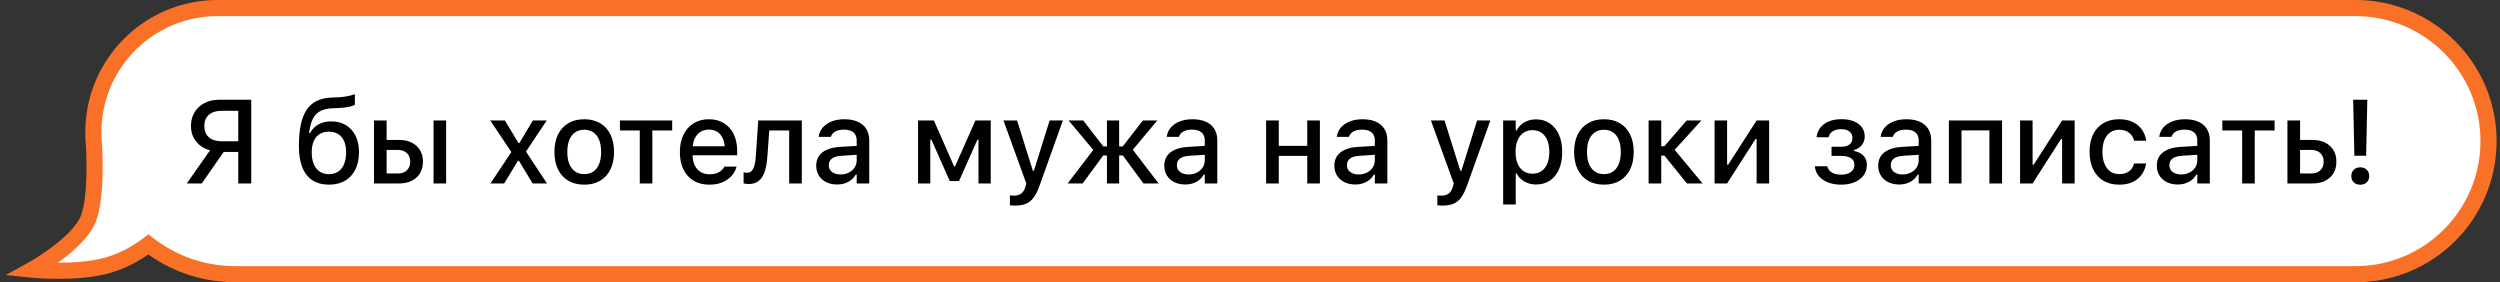 <?xml version="1.0" encoding="UTF-8"?> <svg xmlns="http://www.w3.org/2000/svg" width="310" height="35" viewBox="0 0 310 35" fill="none"><rect x="0" y="0" width="310" height="35" fill="#333333" stroke="none"/><path d="M292.078 1C301.191 1 308.578 8.387 308.578 17.5C308.578 26.613 301.191 34 292.078 34H29.178C25.116 34 21.376 32.623 18.398 30.311C17.274 31.166 15.512 32.282 13.334 32.899C9.48 33.992 4.018 33.437 4 33.435C4 33.435 9.833 30.219 11 27.003C11.851 24.658 11.769 20.319 11.663 18.14C11.607 17.567 11.578 16.987 11.578 16.4C11.578 7.895 18.473 1 26.979 1H292.078Z" fill="white"></path><path d="M292.078 1L292.078 0H292.078V1ZM292.078 34L292.078 35L292.078 34ZM29.178 34L29.178 35H29.178V34ZM18.398 30.311L19.011 29.521L18.403 29.05L17.792 29.516L18.398 30.311ZM13.334 32.899L13.607 33.861L13.607 33.861L13.334 32.899ZM4 33.435L3.517 32.56L0.713 34.106L3.899 34.43L4 33.435ZM11 27.003L11.94 27.344L11.94 27.344L11 27.003ZM11.663 18.14L12.662 18.091L12.661 18.067L12.658 18.042L11.663 18.14ZM11.578 16.4L10.578 16.4L10.578 16.4L11.578 16.4ZM292.078 1L292.078 2C300.639 2 307.578 8.94 307.578 17.5H308.578H309.578C309.578 7.835 301.743 4.5098e-06 292.078 0L292.078 1ZM308.578 17.5H307.578C307.578 26.06 300.639 33 292.078 33L292.078 34L292.078 35C301.743 35 309.578 27.165 309.578 17.5H308.578ZM292.078 34V33H29.178V34V35H292.078V34ZM29.178 34L29.178 33C25.346 33 21.82 31.702 19.011 29.521L18.398 30.311L17.784 31.102C20.932 33.544 24.886 35 29.178 35L29.178 34ZM18.398 30.311L17.792 29.516C16.729 30.325 15.079 31.366 13.061 31.937L13.334 32.899L13.607 33.861C15.945 33.199 17.82 32.008 19.003 31.107L18.398 30.311ZM13.334 32.899L13.061 31.937C11.269 32.445 9.05 32.58 7.23 32.578C5.425 32.575 4.091 32.44 4.101 32.441L4 33.435L3.899 34.43C3.927 34.433 5.333 34.575 7.227 34.578C9.105 34.58 11.545 34.446 13.607 33.861L13.334 32.899ZM4 33.435C4.483 34.311 4.483 34.311 4.483 34.311C4.483 34.311 4.484 34.311 4.484 34.311C4.484 34.311 4.485 34.31 4.485 34.31C4.486 34.309 4.488 34.309 4.489 34.308C4.493 34.306 4.498 34.303 4.504 34.299C4.517 34.292 4.535 34.282 4.558 34.269C4.605 34.243 4.672 34.205 4.756 34.155C4.925 34.057 5.166 33.913 5.458 33.732C6.041 33.369 6.832 32.85 7.663 32.225C8.492 31.601 9.378 30.86 10.141 30.051C10.895 29.252 11.582 28.331 11.94 27.344L11 27.003L10.06 26.662C9.835 27.283 9.354 27.97 8.686 28.679C8.027 29.377 7.236 30.043 6.461 30.626C5.689 31.207 4.949 31.693 4.401 32.034C4.128 32.204 3.904 32.337 3.75 32.427C3.672 32.472 3.613 32.506 3.573 32.528C3.553 32.54 3.539 32.548 3.529 32.553C3.524 32.556 3.521 32.558 3.519 32.559C3.518 32.559 3.517 32.56 3.517 32.56C3.517 32.56 3.517 32.56 3.517 32.56C3.517 32.56 3.517 32.56 3.517 32.56C3.517 32.56 3.517 32.56 4 33.435ZM11 27.003L11.94 27.344C12.42 26.02 12.616 24.22 12.689 22.553C12.764 20.86 12.716 19.197 12.662 18.091L11.663 18.14L10.664 18.188C10.716 19.262 10.762 20.858 10.691 22.465C10.619 24.099 10.43 25.641 10.06 26.662L11 27.003ZM11.663 18.14L12.658 18.042C12.605 17.502 12.578 16.954 12.578 16.4L11.578 16.4L10.578 16.4C10.578 17.02 10.609 17.633 10.668 18.237L11.663 18.14ZM11.578 16.4H12.578C12.578 8.447 19.026 2 26.979 2V1V0C17.921 0 10.578 7.343 10.578 16.4H11.578ZM26.979 1V2H292.078V1V0H26.979V1Z" fill="#F97126"></path><path d="M31.153 22.747H29.542V18.842H27.737L25.019 22.747H23.163L26.047 18.634C25.337 18.452 24.765 18.092 24.328 17.555C23.897 17.018 23.681 16.376 23.681 15.628V15.614C23.681 14.976 23.827 14.415 24.12 13.931C24.412 13.442 24.82 13.061 25.342 12.787C25.865 12.509 26.474 12.37 27.169 12.37H31.153V22.747ZM29.542 17.519V13.737H27.492C26.812 13.737 26.282 13.902 25.903 14.233C25.524 14.559 25.335 15.019 25.335 15.614V15.628C25.335 16.227 25.524 16.692 25.903 17.023C26.282 17.354 26.812 17.519 27.492 17.519H29.542ZM40.804 22.898C39.989 22.898 39.303 22.718 38.747 22.359C38.191 21.995 37.771 21.46 37.489 20.755C37.206 20.051 37.064 19.18 37.064 18.145V18.131C37.064 17.105 37.141 16.22 37.294 15.477C37.453 14.729 37.695 14.111 38.021 13.622C38.347 13.133 38.764 12.763 39.272 12.514C39.785 12.265 40.394 12.126 41.099 12.097L41.962 12.061C42.283 12.047 42.623 12.008 42.983 11.946C43.342 11.884 43.683 11.793 44.004 11.673V12.974C43.87 13.08 43.618 13.171 43.249 13.248C42.88 13.324 42.479 13.372 42.048 13.391L41.192 13.427C40.598 13.451 40.106 13.566 39.718 13.773C39.33 13.974 39.025 14.286 38.805 14.707C38.589 15.124 38.435 15.671 38.344 16.347L38.323 16.498H38.445C38.618 16.182 38.831 15.918 39.085 15.707C39.344 15.491 39.641 15.328 39.977 15.218C40.312 15.108 40.679 15.053 41.077 15.053C41.777 15.053 42.383 15.208 42.896 15.52C43.409 15.832 43.807 16.273 44.09 16.843C44.373 17.409 44.514 18.078 44.514 18.85V18.864C44.514 19.693 44.366 20.41 44.069 21.014C43.771 21.618 43.345 22.083 42.789 22.409C42.232 22.735 41.571 22.898 40.804 22.898ZM40.789 21.597C41.24 21.597 41.624 21.489 41.94 21.273C42.261 21.057 42.503 20.748 42.666 20.345C42.834 19.938 42.918 19.451 42.918 18.886V18.871C42.918 18.329 42.834 17.872 42.666 17.498C42.503 17.119 42.261 16.829 41.94 16.628C41.624 16.426 41.24 16.326 40.789 16.326C40.339 16.326 39.953 16.426 39.632 16.628C39.315 16.829 39.073 17.119 38.905 17.498C38.737 17.872 38.654 18.329 38.654 18.871V18.886C38.654 19.451 38.737 19.938 38.905 20.345C39.073 20.748 39.315 21.057 39.632 21.273C39.953 21.489 40.339 21.597 40.789 21.597ZM46.374 22.747V14.938H47.941V17.354H49.473C50.379 17.354 51.101 17.598 51.638 18.087C52.175 18.572 52.443 19.224 52.443 20.043V20.058C52.443 20.878 52.175 21.532 51.638 22.021C51.101 22.505 50.379 22.747 49.473 22.747H46.374ZM49.344 18.591H47.941V21.51H49.344C49.813 21.51 50.185 21.379 50.458 21.115C50.731 20.846 50.868 20.494 50.868 20.058V20.043C50.868 19.602 50.729 19.25 50.451 18.986C50.178 18.723 49.809 18.591 49.344 18.591ZM53.759 22.747V14.938H55.319V22.747H53.759ZM60.814 22.747L63.41 18.857L60.792 14.938H62.605L64.287 17.728H64.41L66.071 14.938H67.797L65.222 18.792L67.826 22.747H66.049L64.345 19.936H64.223L62.518 22.747H60.814ZM72.446 22.898C71.684 22.898 71.025 22.735 70.469 22.409C69.917 22.083 69.493 21.618 69.196 21.014C68.898 20.405 68.75 19.684 68.75 18.85V18.835C68.75 17.996 68.898 17.275 69.196 16.671C69.498 16.067 69.924 15.602 70.476 15.276C71.032 14.95 71.689 14.787 72.446 14.787C73.208 14.787 73.865 14.95 74.416 15.276C74.968 15.597 75.392 16.062 75.689 16.671C75.991 17.275 76.142 17.996 76.142 18.835V18.85C76.142 19.684 75.991 20.405 75.689 21.014C75.392 21.618 74.968 22.083 74.416 22.409C73.87 22.735 73.213 22.898 72.446 22.898ZM72.446 21.59C72.892 21.59 73.271 21.482 73.582 21.266C73.894 21.045 74.131 20.731 74.294 20.324C74.457 19.916 74.539 19.425 74.539 18.85V18.835C74.539 18.255 74.457 17.761 74.294 17.354C74.131 16.946 73.894 16.635 73.582 16.419C73.271 16.198 72.892 16.088 72.446 16.088C72 16.088 71.621 16.198 71.31 16.419C70.998 16.635 70.758 16.946 70.591 17.354C70.428 17.761 70.346 18.255 70.346 18.835V18.85C70.346 19.425 70.428 19.916 70.591 20.324C70.758 20.731 70.998 21.045 71.31 21.266C71.621 21.482 72 21.59 72.446 21.59ZM83.352 14.938V16.174H80.892V22.747H79.332V16.174H76.873V14.938H83.352ZM87.972 22.898C87.21 22.898 86.556 22.735 86.009 22.409C85.463 22.078 85.041 21.611 84.743 21.007C84.451 20.403 84.305 19.689 84.305 18.864V18.857C84.305 18.042 84.451 17.33 84.743 16.721C85.041 16.112 85.458 15.637 85.995 15.297C86.537 14.957 87.169 14.787 87.893 14.787C88.622 14.787 89.248 14.95 89.77 15.276C90.298 15.602 90.703 16.059 90.986 16.649C91.268 17.234 91.41 17.92 91.41 18.706V19.252H85.096V18.138H90.633L89.885 19.173V18.548C89.885 17.991 89.799 17.531 89.626 17.167C89.459 16.798 89.226 16.522 88.929 16.34C88.632 16.158 88.289 16.067 87.9 16.067C87.512 16.067 87.165 16.163 86.858 16.354C86.556 16.541 86.316 16.819 86.139 17.188C85.966 17.558 85.88 18.011 85.88 18.548V19.173C85.88 19.686 85.966 20.125 86.139 20.489C86.311 20.854 86.556 21.132 86.872 21.323C87.193 21.515 87.572 21.611 88.008 21.611C88.344 21.611 88.632 21.566 88.871 21.474C89.116 21.379 89.315 21.261 89.468 21.122C89.626 20.983 89.734 20.846 89.792 20.712L89.82 20.655H91.331L91.316 20.719C91.249 20.978 91.132 21.237 90.964 21.496C90.796 21.75 90.573 21.983 90.295 22.194C90.022 22.404 89.691 22.575 89.303 22.704C88.919 22.834 88.476 22.898 87.972 22.898ZM95.146 19.497C95.093 20.235 94.978 20.851 94.801 21.345C94.623 21.839 94.374 22.208 94.053 22.453C93.732 22.697 93.326 22.819 92.837 22.819C92.684 22.819 92.555 22.81 92.449 22.791C92.344 22.771 92.262 22.752 92.205 22.733V21.367C92.243 21.376 92.305 21.388 92.392 21.402C92.478 21.412 92.569 21.417 92.665 21.417C92.909 21.417 93.103 21.326 93.247 21.144C93.396 20.962 93.506 20.717 93.578 20.41C93.655 20.099 93.703 19.753 93.722 19.375L94.024 14.938H99.425V22.747H97.857V16.174H95.39L95.146 19.497ZM103.801 22.877C103.307 22.877 102.863 22.783 102.47 22.596C102.082 22.404 101.775 22.134 101.55 21.784C101.325 21.434 101.212 21.024 101.212 20.554V20.54C101.212 20.07 101.325 19.669 101.55 19.339C101.78 19.008 102.111 18.749 102.542 18.562C102.979 18.37 103.506 18.255 104.124 18.217L107.008 18.044V19.145L104.34 19.317C103.803 19.351 103.408 19.466 103.154 19.662C102.899 19.854 102.772 20.125 102.772 20.475V20.489C102.772 20.844 102.909 21.125 103.182 21.331C103.456 21.532 103.801 21.633 104.218 21.633C104.606 21.633 104.951 21.556 105.253 21.402C105.56 21.244 105.8 21.033 105.972 20.77C106.145 20.501 106.231 20.199 106.231 19.864V17.404C106.231 16.973 106.097 16.644 105.829 16.419C105.565 16.189 105.172 16.074 104.649 16.074C104.213 16.074 103.856 16.151 103.578 16.304C103.305 16.457 103.122 16.673 103.031 16.951L103.017 16.973H101.514L101.521 16.922C101.583 16.491 101.754 16.117 102.032 15.8C102.315 15.479 102.684 15.23 103.139 15.053C103.599 14.875 104.124 14.787 104.714 14.787C105.371 14.787 105.927 14.892 106.382 15.103C106.843 15.309 107.19 15.609 107.425 16.002C107.665 16.39 107.785 16.858 107.785 17.404V22.747H106.231V21.64H106.116C105.963 21.904 105.771 22.129 105.541 22.316C105.311 22.498 105.05 22.637 104.757 22.733C104.465 22.829 104.146 22.877 103.801 22.877ZM115.357 22.747H113.84V14.938H115.803L118.306 20.633H118.428L120.952 14.938H122.851V22.747H121.333V17.318H121.204L118.917 22.453H117.774L115.494 17.318H115.357V22.747ZM125.853 25.494C125.757 25.494 125.654 25.49 125.544 25.48C125.434 25.475 125.328 25.468 125.228 25.458V24.229C125.304 24.238 125.388 24.245 125.479 24.25C125.575 24.255 125.666 24.258 125.753 24.258C126.117 24.258 126.412 24.171 126.637 23.999C126.862 23.831 127.033 23.55 127.148 23.157L127.263 22.755L124.429 14.938H126.119L128.327 21.978L127.838 21.172H128.435L127.953 21.978L130.154 14.938H131.8L128.895 23.042C128.675 23.665 128.43 24.154 128.162 24.509C127.893 24.869 127.574 25.123 127.205 25.271C126.836 25.42 126.385 25.494 125.853 25.494ZM134.249 22.747H132.387L135.565 18.591L132.509 14.938H134.321L136.809 18.152H137.262V14.938H138.773V18.152H139.226L141.714 14.938H143.504L140.47 18.569L143.67 22.747H141.786L139.233 19.274H138.773V22.747H137.262V19.274H136.802L134.249 22.747ZM146.96 22.877C146.466 22.877 146.023 22.783 145.63 22.596C145.241 22.404 144.934 22.134 144.709 21.784C144.484 21.434 144.371 21.024 144.371 20.554V20.54C144.371 20.07 144.484 19.669 144.709 19.339C144.939 19.008 145.27 18.749 145.702 18.562C146.138 18.37 146.665 18.255 147.284 18.217L150.167 18.044V19.145L147.499 19.317C146.962 19.351 146.567 19.466 146.313 19.662C146.059 19.854 145.932 20.125 145.932 20.475V20.489C145.932 20.844 146.068 21.125 146.342 21.331C146.615 21.532 146.96 21.633 147.377 21.633C147.765 21.633 148.111 21.556 148.413 21.402C148.72 21.244 148.959 21.033 149.132 20.77C149.304 20.501 149.391 20.199 149.391 19.864V17.404C149.391 16.973 149.256 16.644 148.988 16.419C148.724 16.189 148.331 16.074 147.809 16.074C147.372 16.074 147.015 16.151 146.737 16.304C146.464 16.457 146.282 16.673 146.191 16.951L146.176 16.973H144.673L144.68 16.922C144.743 16.491 144.913 16.117 145.191 15.8C145.474 15.479 145.843 15.23 146.298 15.053C146.759 14.875 147.284 14.787 147.873 14.787C148.53 14.787 149.086 14.892 149.542 15.103C150.002 15.309 150.35 15.609 150.584 16.002C150.824 16.39 150.944 16.858 150.944 17.404V22.747H149.391V21.64H149.276C149.122 21.904 148.93 22.129 148.7 22.316C148.47 22.498 148.209 22.637 147.916 22.733C147.624 22.829 147.305 22.877 146.96 22.877ZM162.098 22.747V19.324H158.567V22.747H156.999V14.938H158.567V18.087H162.098V14.938H163.666V22.747H162.098ZM168.049 22.877C167.555 22.877 167.112 22.783 166.719 22.596C166.33 22.404 166.023 22.134 165.798 21.784C165.573 21.434 165.46 21.024 165.46 20.554V20.54C165.46 20.07 165.573 19.669 165.798 19.339C166.028 19.008 166.359 18.749 166.79 18.562C167.227 18.37 167.754 18.255 168.373 18.217L171.256 18.044V19.145L168.588 19.317C168.051 19.351 167.656 19.466 167.402 19.662C167.148 19.854 167.021 20.125 167.021 20.475V20.489C167.021 20.844 167.157 21.125 167.431 21.331C167.704 21.532 168.049 21.633 168.466 21.633C168.854 21.633 169.2 21.556 169.502 21.402C169.808 21.244 170.048 21.033 170.221 20.77C170.393 20.501 170.48 20.199 170.48 19.864V17.404C170.48 16.973 170.345 16.644 170.077 16.419C169.813 16.189 169.42 16.074 168.898 16.074C168.461 16.074 168.104 16.151 167.826 16.304C167.553 16.457 167.371 16.673 167.279 16.951L167.265 16.973H165.762L165.769 16.922C165.832 16.491 166.002 16.117 166.28 15.8C166.563 15.479 166.932 15.23 167.387 15.053C167.848 14.875 168.373 14.787 168.962 14.787C169.619 14.787 170.175 14.892 170.631 15.103C171.091 15.309 171.438 15.609 171.673 16.002C171.913 16.39 172.033 16.858 172.033 17.404V22.747H170.48V21.64H170.365C170.211 21.904 170.019 22.129 169.789 22.316C169.559 22.498 169.298 22.637 169.005 22.733C168.713 22.829 168.394 22.877 168.049 22.877ZM178.858 25.494C178.762 25.494 178.659 25.49 178.549 25.48C178.438 25.475 178.333 25.468 178.232 25.458V24.229C178.309 24.238 178.393 24.245 178.484 24.25C178.58 24.255 178.671 24.258 178.757 24.258C179.121 24.258 179.416 24.171 179.642 23.999C179.867 23.831 180.037 23.55 180.152 23.157L180.267 22.755L177.434 14.938H179.124L181.332 21.978L180.843 21.172H181.439L180.958 21.978L183.158 14.938H184.805L181.9 23.042C181.679 23.665 181.435 24.154 181.166 24.509C180.898 24.869 180.579 25.123 180.21 25.271C179.841 25.42 179.39 25.494 178.858 25.494ZM186.391 25.351V14.938H187.951V16.167H188.074C188.222 15.88 188.414 15.635 188.649 15.434C188.889 15.232 189.162 15.077 189.469 14.966C189.776 14.856 190.111 14.801 190.475 14.801C191.132 14.801 191.703 14.969 192.187 15.304C192.671 15.635 193.045 16.103 193.309 16.707C193.577 17.306 193.712 18.015 193.712 18.835V18.85C193.712 19.674 193.58 20.389 193.316 20.993C193.052 21.592 192.678 22.057 192.194 22.388C191.71 22.714 191.137 22.877 190.475 22.877C190.116 22.877 189.78 22.822 189.469 22.711C189.157 22.596 188.881 22.438 188.642 22.237C188.402 22.035 188.213 21.793 188.074 21.51H187.951V25.351H186.391ZM190.03 21.539C190.466 21.539 190.84 21.431 191.151 21.216C191.463 21 191.7 20.691 191.863 20.288C192.031 19.885 192.115 19.406 192.115 18.85V18.835C192.115 18.274 192.031 17.793 191.863 17.39C191.7 16.987 191.463 16.678 191.151 16.462C190.84 16.246 190.466 16.139 190.03 16.139C189.598 16.139 189.224 16.249 188.908 16.469C188.591 16.685 188.349 16.994 188.181 17.397C188.014 17.795 187.93 18.274 187.93 18.835V18.85C187.93 19.401 188.014 19.878 188.181 20.281C188.349 20.683 188.591 20.995 188.908 21.216C189.224 21.431 189.598 21.539 190.03 21.539ZM198.886 22.898C198.124 22.898 197.464 22.735 196.908 22.409C196.357 22.083 195.933 21.618 195.635 21.014C195.338 20.405 195.19 19.684 195.19 18.85V18.835C195.19 17.996 195.338 17.275 195.635 16.671C195.937 16.067 196.364 15.602 196.915 15.276C197.472 14.95 198.128 14.787 198.886 14.787C199.648 14.787 200.305 14.95 200.856 15.276C201.408 15.597 201.832 16.062 202.129 16.671C202.431 17.275 202.582 17.996 202.582 18.835V18.85C202.582 19.684 202.431 20.405 202.129 21.014C201.832 21.618 201.408 22.083 200.856 22.409C200.31 22.735 199.653 22.898 198.886 22.898ZM198.886 21.59C199.332 21.59 199.71 21.482 200.022 21.266C200.334 21.045 200.571 20.731 200.734 20.324C200.897 19.916 200.979 19.425 200.979 18.85V18.835C200.979 18.255 200.897 17.761 200.734 17.354C200.571 16.946 200.334 16.635 200.022 16.419C199.71 16.198 199.332 16.088 198.886 16.088C198.44 16.088 198.061 16.198 197.75 16.419C197.438 16.635 197.198 16.946 197.031 17.354C196.868 17.761 196.786 18.255 196.786 18.835V18.85C196.786 19.425 196.868 19.916 197.031 20.324C197.198 20.731 197.438 21.045 197.75 21.266C198.061 21.482 198.44 21.59 198.886 21.59ZM206.39 19.296H205.995V22.747H204.427V14.938H205.995V18.131H206.383L209.144 14.938H210.971L207.548 18.699V18.44L211.115 22.747H209.18L206.39 19.296ZM212.607 22.747V14.938H214.16V20.417H214.973L213.916 21.007L217.821 14.938H219.374V22.747H217.821V17.246H217.008L218.065 16.649L214.16 22.747H212.607ZM228.292 22.898C227.716 22.898 227.194 22.812 226.724 22.639C226.254 22.462 225.871 22.21 225.573 21.884C225.276 21.554 225.101 21.153 225.048 20.683L225.041 20.619H226.58L226.595 20.676C226.681 20.983 226.873 21.225 227.17 21.402C227.467 21.575 227.836 21.661 228.277 21.661C228.805 21.661 229.215 21.551 229.507 21.331C229.799 21.105 229.946 20.818 229.946 20.468V20.453C229.946 20.075 229.804 19.794 229.521 19.612C229.239 19.425 228.824 19.331 228.277 19.331H227.112V18.195H228.27C228.745 18.195 229.102 18.102 229.342 17.915C229.581 17.728 229.701 17.454 229.701 17.095V17.081C229.701 16.779 229.584 16.527 229.349 16.326C229.119 16.119 228.771 16.016 228.306 16.016C227.884 16.016 227.534 16.105 227.256 16.282C226.983 16.455 226.815 16.69 226.753 16.987L226.746 17.023H225.25L225.257 16.973C225.319 16.527 225.48 16.141 225.739 15.815C225.998 15.489 226.345 15.235 226.781 15.053C227.223 14.87 227.74 14.779 228.335 14.779C228.939 14.779 229.457 14.868 229.888 15.045C230.32 15.223 230.65 15.472 230.881 15.793C231.111 16.114 231.226 16.491 231.226 16.922V16.937C231.226 17.34 231.103 17.694 230.859 18.001C230.619 18.303 230.298 18.502 229.895 18.598V18.72C230.25 18.792 230.545 18.907 230.78 19.065C231.02 19.224 231.197 19.42 231.312 19.655C231.432 19.885 231.492 20.146 231.492 20.439V20.453C231.492 20.938 231.36 21.364 231.096 21.733C230.833 22.098 230.461 22.383 229.982 22.589C229.502 22.795 228.939 22.898 228.292 22.898ZM235.487 22.877C234.993 22.877 234.549 22.783 234.156 22.596C233.768 22.404 233.461 22.134 233.236 21.784C233.011 21.434 232.898 21.024 232.898 20.554V20.54C232.898 20.07 233.011 19.669 233.236 19.339C233.466 19.008 233.797 18.749 234.228 18.562C234.665 18.37 235.192 18.255 235.81 18.217L238.694 18.044V19.145L236.026 19.317C235.489 19.351 235.094 19.466 234.839 19.662C234.585 19.854 234.458 20.125 234.458 20.475V20.489C234.458 20.844 234.595 21.125 234.868 21.331C235.142 21.532 235.487 21.633 235.904 21.633C236.292 21.633 236.637 21.556 236.939 21.402C237.246 21.244 237.486 21.033 237.658 20.77C237.831 20.501 237.917 20.199 237.917 19.864V17.404C237.917 16.973 237.783 16.644 237.515 16.419C237.251 16.189 236.858 16.074 236.335 16.074C235.899 16.074 235.542 16.151 235.264 16.304C234.991 16.457 234.808 16.673 234.717 16.951L234.703 16.973H233.2L233.207 16.922C233.269 16.491 233.44 16.117 233.718 15.8C234.001 15.479 234.37 15.23 234.825 15.053C235.285 14.875 235.81 14.787 236.4 14.787C237.057 14.787 237.613 14.892 238.068 15.103C238.529 15.309 238.876 15.609 239.111 16.002C239.351 16.39 239.471 16.858 239.471 17.404V22.747H237.917V21.64H237.802C237.649 21.904 237.457 22.129 237.227 22.316C236.997 22.498 236.736 22.637 236.443 22.733C236.151 22.829 235.832 22.877 235.487 22.877ZM241.661 22.747V14.938H248.255V22.747H246.687V16.167H243.228V22.747H241.661ZM250.488 22.747V14.938H252.041V20.417H252.854L251.797 21.007L255.702 14.938H257.255V22.747H255.702V17.246H254.889L255.946 16.649L252.041 22.747H250.488ZM262.782 22.898C262.024 22.898 261.37 22.735 260.819 22.409C260.272 22.078 259.85 21.609 259.553 21C259.256 20.391 259.107 19.665 259.107 18.821V18.806C259.107 17.977 259.253 17.263 259.546 16.663C259.843 16.064 260.265 15.602 260.811 15.276C261.363 14.95 262.017 14.787 262.775 14.787C263.431 14.787 263.995 14.902 264.465 15.132C264.939 15.357 265.315 15.669 265.594 16.067C265.876 16.46 266.054 16.908 266.126 17.411L266.133 17.447H264.63L264.623 17.433C264.536 17.049 264.337 16.731 264.026 16.477C263.714 16.218 263.3 16.088 262.782 16.088C262.35 16.088 261.979 16.198 261.667 16.419C261.355 16.635 261.116 16.946 260.948 17.354C260.785 17.761 260.703 18.246 260.703 18.806V18.821C260.703 19.396 260.787 19.89 260.955 20.302C261.123 20.715 261.363 21.033 261.674 21.259C261.986 21.479 262.355 21.59 262.782 21.59C263.271 21.59 263.666 21.482 263.968 21.266C264.275 21.05 264.491 20.731 264.616 20.309L264.63 20.273L266.126 20.266L266.111 20.331C266.02 20.839 265.836 21.285 265.558 21.669C265.28 22.052 264.908 22.354 264.443 22.575C263.983 22.791 263.429 22.898 262.782 22.898ZM270.034 22.877C269.541 22.877 269.097 22.783 268.704 22.596C268.316 22.404 268.009 22.134 267.783 21.784C267.558 21.434 267.445 21.024 267.445 20.554V20.54C267.445 20.07 267.558 19.669 267.783 19.339C268.014 19.008 268.344 18.749 268.776 18.562C269.212 18.37 269.739 18.255 270.358 18.217L273.242 18.044V19.145L270.574 19.317C270.037 19.351 269.641 19.466 269.387 19.662C269.133 19.854 269.006 20.125 269.006 20.475V20.489C269.006 20.844 269.143 21.125 269.416 21.331C269.689 21.532 270.034 21.633 270.451 21.633C270.84 21.633 271.185 21.556 271.487 21.402C271.794 21.244 272.034 21.033 272.206 20.77C272.379 20.501 272.465 20.199 272.465 19.864V17.404C272.465 16.973 272.331 16.644 272.062 16.419C271.799 16.189 271.405 16.074 270.883 16.074C270.447 16.074 270.089 16.151 269.811 16.304C269.538 16.457 269.356 16.673 269.265 16.951L269.25 16.973H267.747L267.755 16.922C267.817 16.491 267.987 16.117 268.265 15.8C268.548 15.479 268.917 15.23 269.373 15.053C269.833 14.875 270.358 14.787 270.948 14.787C271.604 14.787 272.161 14.892 272.616 15.103C273.076 15.309 273.424 15.609 273.659 16.002C273.898 16.39 274.018 16.858 274.018 17.404V22.747H272.465V21.64H272.35C272.197 21.904 272.005 22.129 271.775 22.316C271.544 22.498 271.283 22.637 270.991 22.733C270.698 22.829 270.38 22.877 270.034 22.877ZM282.048 14.938V16.174H279.588V22.747H278.028V16.174H275.568V14.938H282.048ZM283.641 22.747V14.938H285.208V17.354H286.74C287.646 17.354 288.368 17.598 288.905 18.087C289.442 18.572 289.71 19.224 289.71 20.043V20.058C289.71 20.878 289.442 21.532 288.905 22.021C288.368 22.505 287.646 22.747 286.74 22.747H283.641ZM286.611 18.591H285.208V21.51H286.611C287.08 21.51 287.452 21.379 287.725 21.115C287.998 20.846 288.135 20.494 288.135 20.058V20.043C288.135 19.602 287.996 19.25 287.718 18.986C287.445 18.723 287.076 18.591 286.611 18.591ZM291.943 19.31L291.792 12.363H293.547L293.403 19.31H291.943ZM292.677 22.905C292.341 22.905 292.07 22.807 291.864 22.611C291.663 22.414 291.562 22.155 291.562 21.834C291.562 21.508 291.663 21.247 291.864 21.05C292.07 20.849 292.341 20.748 292.677 20.748C293.007 20.748 293.273 20.849 293.475 21.05C293.681 21.247 293.784 21.508 293.784 21.834C293.784 22.155 293.681 22.414 293.475 22.611C293.273 22.807 293.007 22.905 292.677 22.905Z" fill="black"></path></svg> 